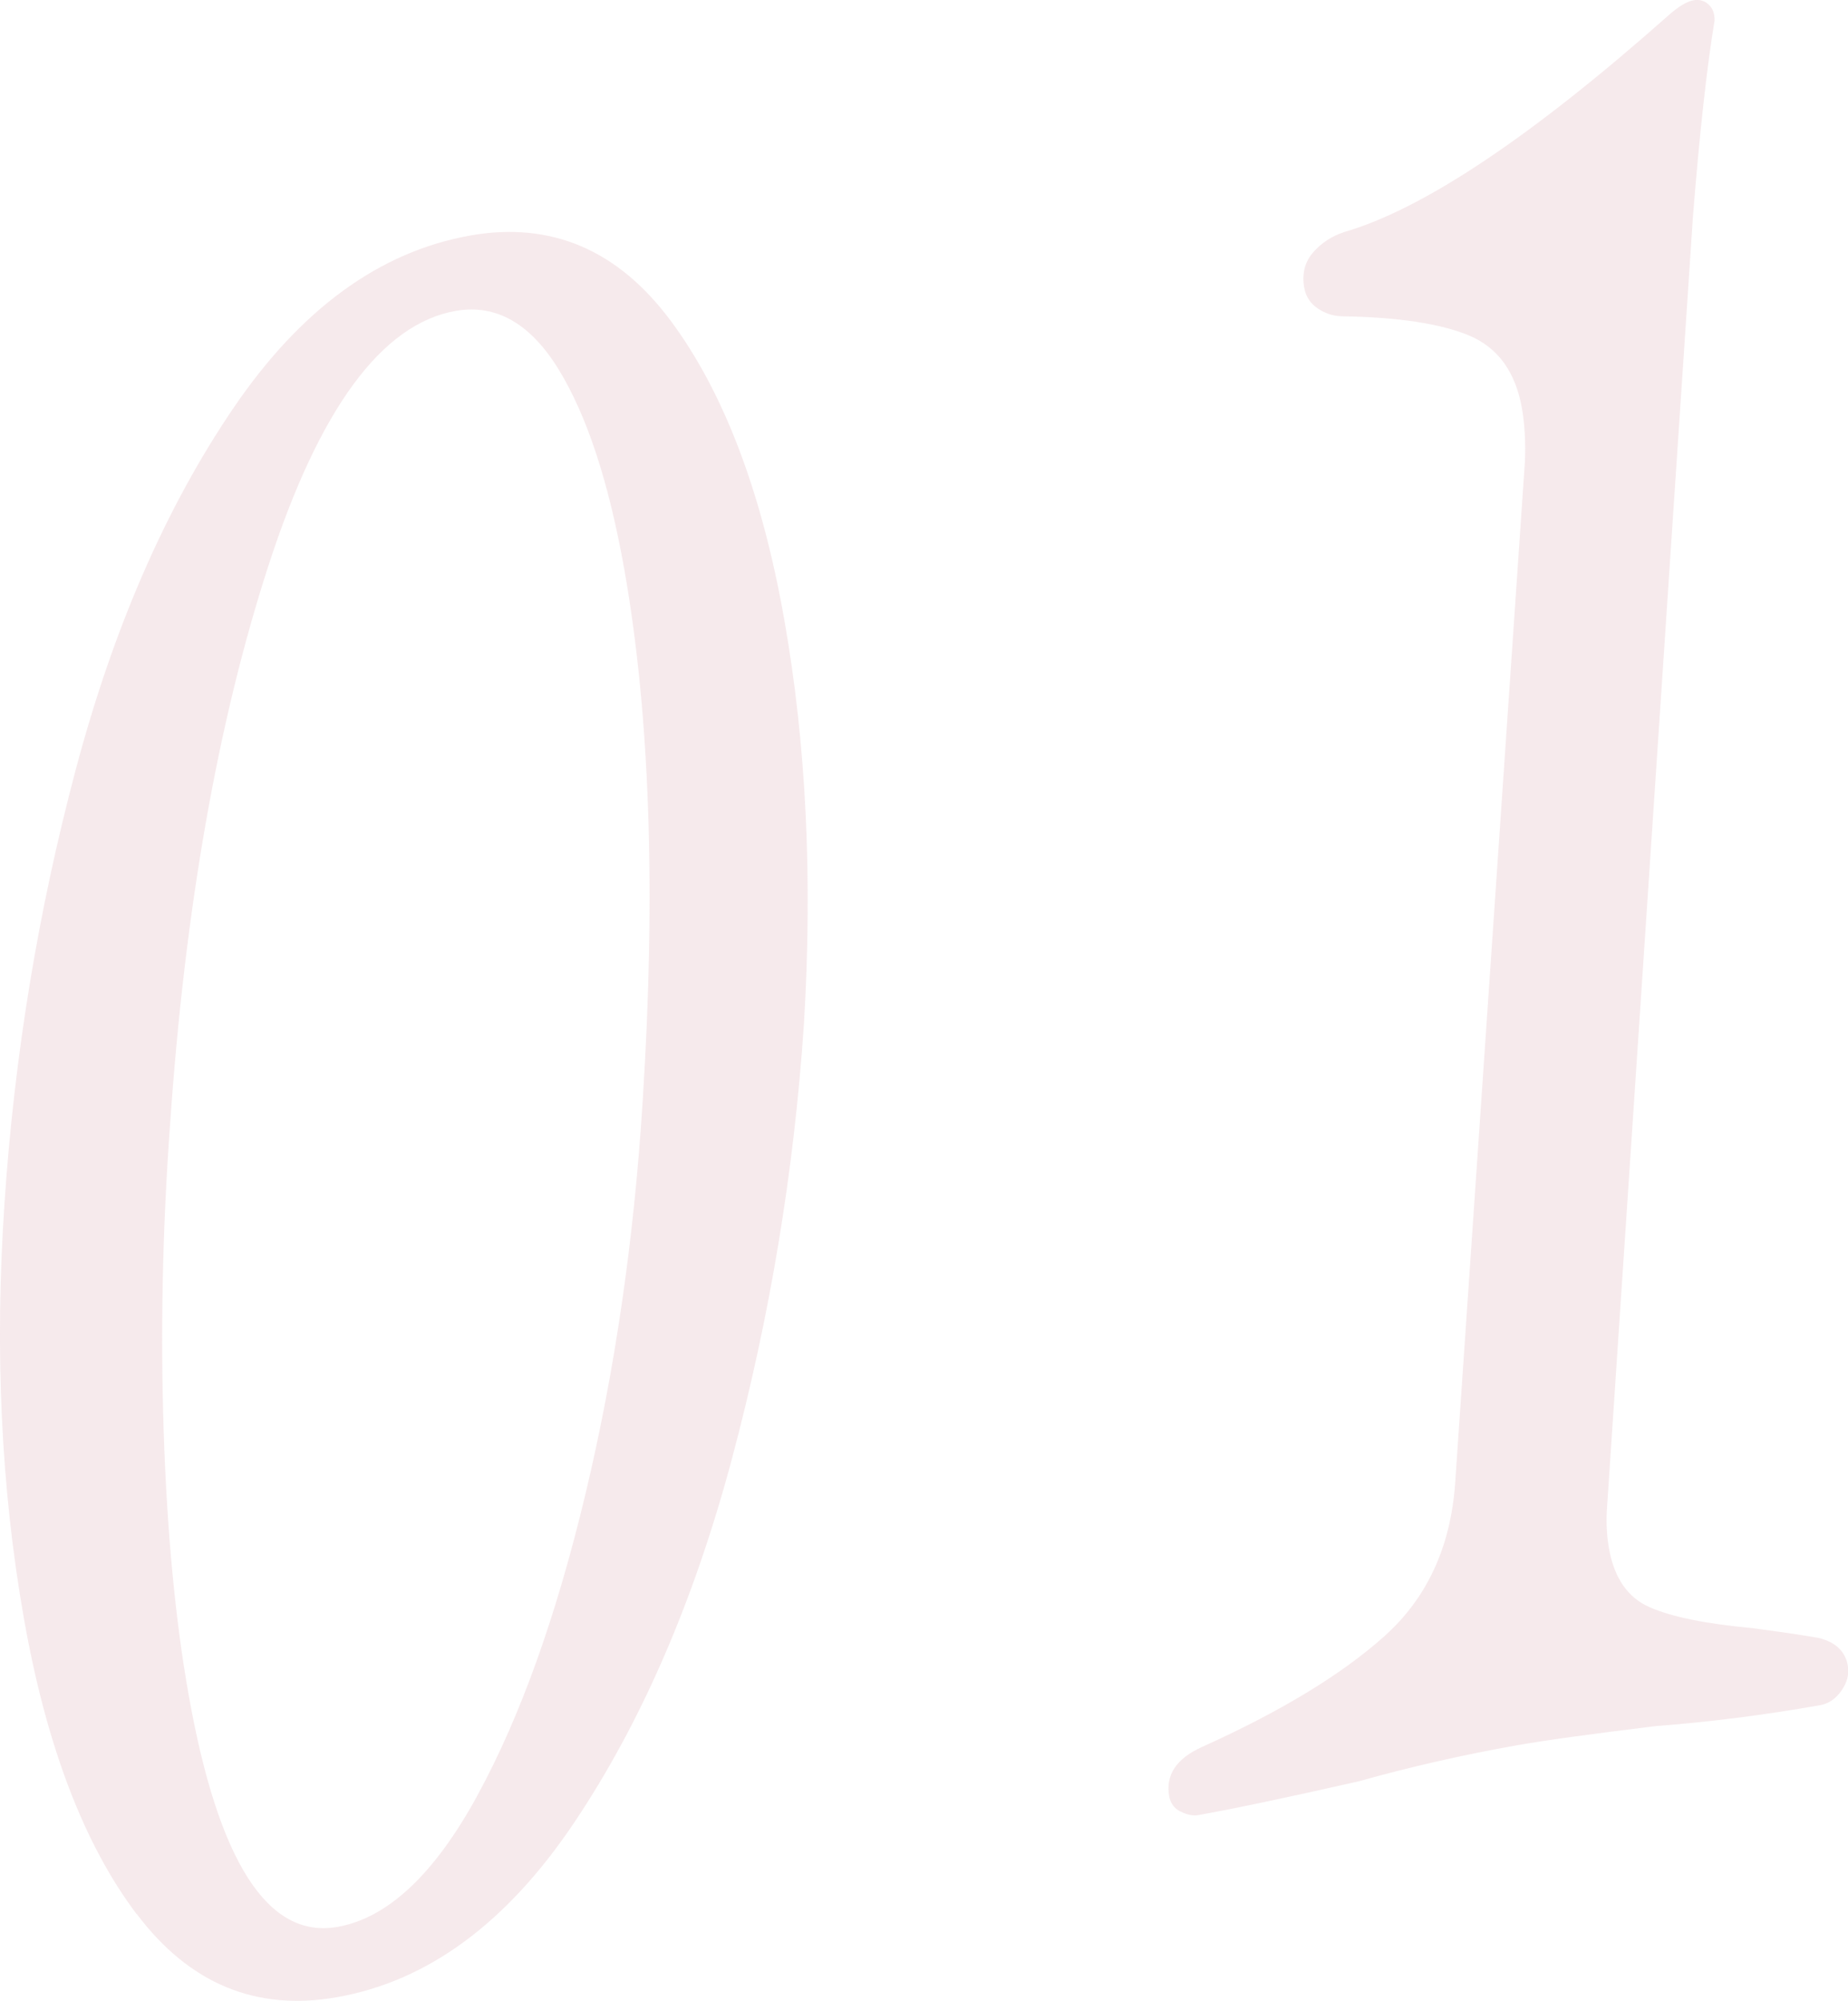 <?xml version="1.0" encoding="UTF-8"?>
<svg id="uuid-58c03b34-f85f-4d23-b1c0-dd3be587097d" data-name="レイヤー 2" xmlns="http://www.w3.org/2000/svg" viewBox="0 0 151.74 164.24">
  <defs>
    <style>
      .uuid-287d57fe-ae20-4470-a508-c0359753c72c {
        fill: #d3949f;
      }

      .uuid-94aaf3d1-5e37-4b8b-86d1-259f5c3b29dc {
        opacity: .2;
      }
    </style>
  </defs>
  <g id="uuid-6dfa77f9-fccf-4e75-b132-d78db0bd3410" data-name="デザイン">
    <g class="uuid-94aaf3d1-5e37-4b8b-86d1-259f5c3b29dc">
      <g>
        <path class="uuid-287d57fe-ae20-4470-a508-c0359753c72c" d="M11.21,157.1c-4.32-5.73-7.41-13.83-9.25-24.28C.09,122.22-.45,110.86.37,98.76c.81-12.11,2.76-23.97,5.85-35.59,3.09-11.62,7.39-21.5,12.93-29.65,5.53-8.14,12.02-12.87,19.47-14.19,6.64-1.17,12.14,1.18,16.49,7.05,4.35,5.88,7.45,14.05,9.29,24.5,1.8,10.17,2.33,21.23,1.61,33.17-.81,12.11-2.79,24.01-5.92,35.72-3.13,11.71-7.46,21.67-12.97,29.87-5.52,8.21-12,12.98-19.45,14.29-6.65,1.17-12.13-1.1-16.45-6.84ZM39.19,147.39c3.53-6.46,6.49-14.73,8.9-24.83,2.41-10.1,3.97-20.82,4.68-32.18,1.1-17.17.6-31.71-1.5-43.6-1.27-7.16-3.06-12.64-5.39-16.44-2.33-3.8-5.15-5.4-8.47-4.82-6.07,1.07-11.19,8.04-15.36,20.88-4.17,12.85-6.87,28.17-8.09,45.96-.62,8.53-.79,16.9-.52,25.13.27,8.23.95,15.42,2.04,21.57,2.43,13.75,6.51,20.12,12.24,19.1,4.12-.73,7.95-4.32,11.48-10.78Z"/>
        <path class="uuid-287d57fe-ae20-4470-a508-c0359753c72c" d="M96.93,148.7c-.52-.27-.83-.7-.93-1.28-.3-1.72.58-3.06,2.66-4.01,6.46-2.91,11.45-5.93,14.97-9.07,3.52-3.13,5.47-7.32,5.85-12.55l5.73-83.87c.07-1.63-.02-3.1-.24-4.39-.53-3.01-1.98-5-4.34-5.99-2.36-.98-5.85-1.51-10.47-1.58-.71-.02-1.37-.24-1.97-.65-.6-.41-.97-.97-1.1-1.69-.2-1.14.04-2.11.73-2.9.69-.79,1.54-1.34,2.54-1.67,6.52-1.89,15.39-7.82,26.63-17.78.82-.73,1.51-1.15,2.08-1.25.46-.08.86.03,1.21.34.35.31.52.76.5,1.35-.63,3.8-1.22,9.15-1.77,16.04l-7.03,105.59c-.12,1.35-.07,2.6.13,3.74.43,2.44,1.54,4.05,3.34,4.84,1.79.79,4.61,1.37,8.46,1.72.97.13,1.91.26,2.82.39.91.14,1.79.27,2.64.42,1.36.35,2.14,1.1,2.35,2.24.13.72-.05,1.41-.52,2.08-.47.67-1.05,1.07-1.74,1.19-4.58.81-9.09,1.38-13.52,1.72-5.32.65-9.13,1.17-11.42,1.58-4.36.77-8.67,1.75-12.95,2.95-5.91,1.34-10.3,2.26-13.16,2.77-.46.08-.95-.02-1.47-.29Z"/>
      </g>
    </g>
  </g>
</svg>